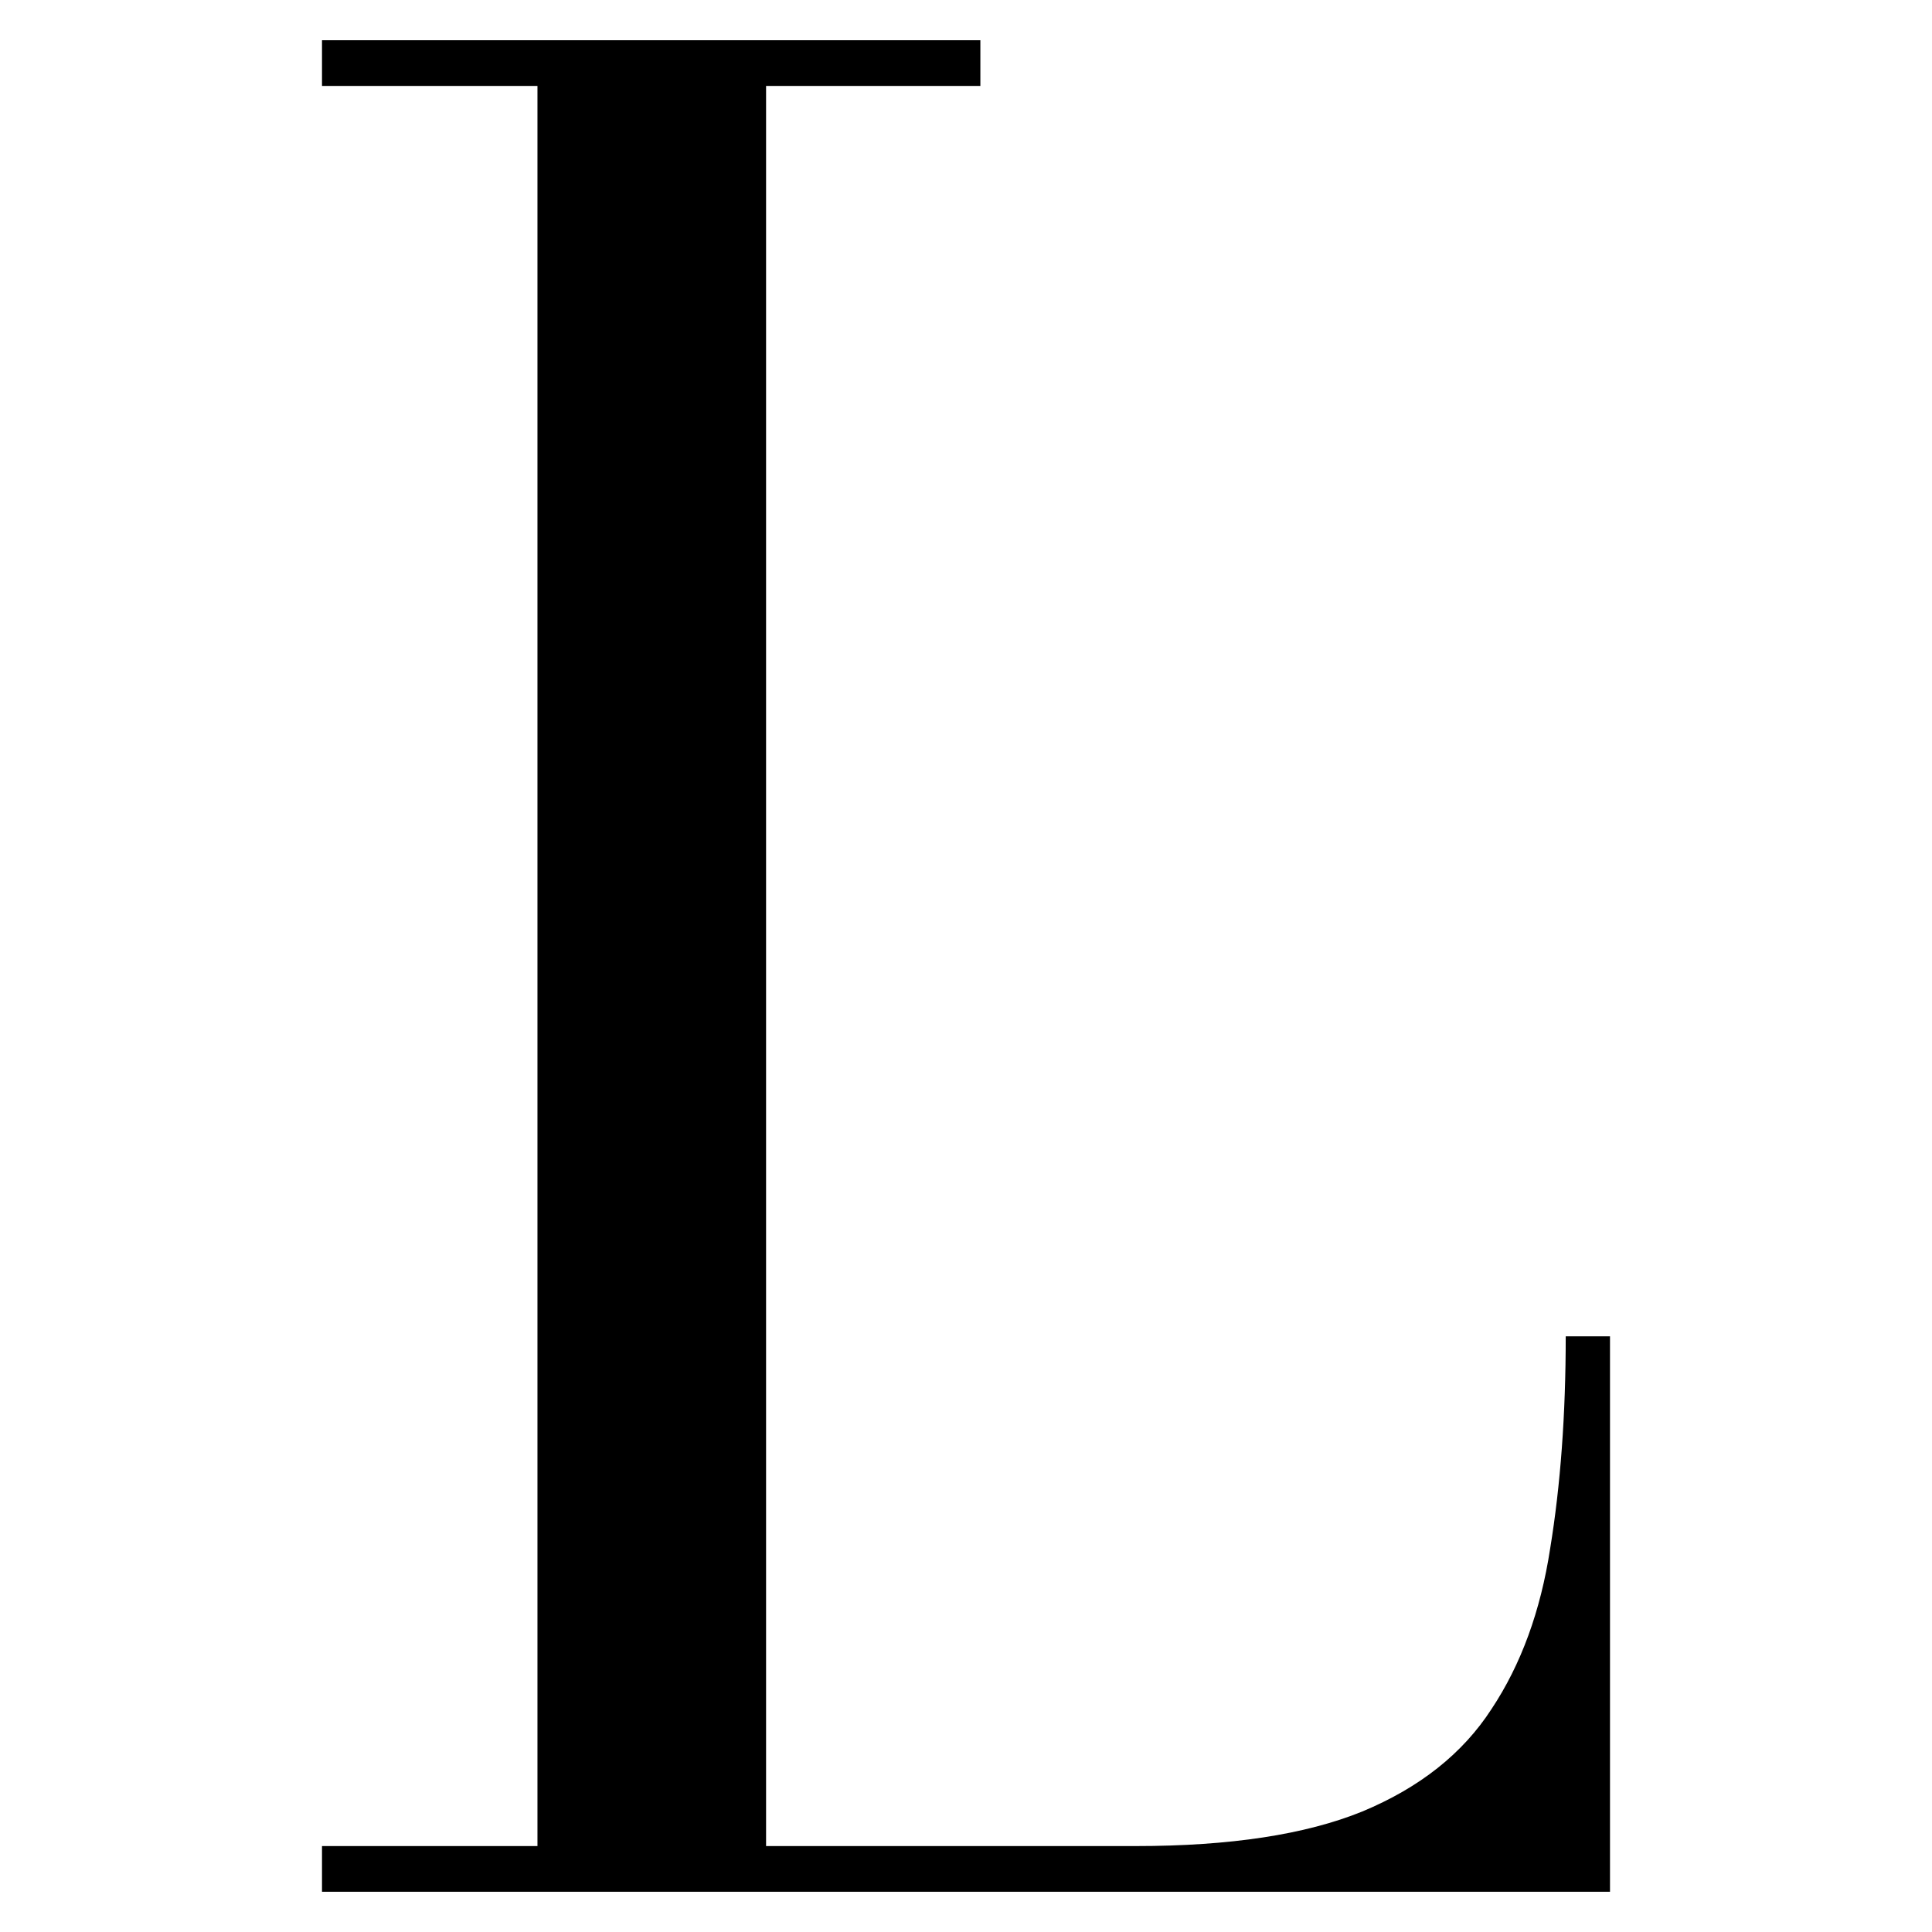 <svg width="48" height="48" viewBox="0 0 48 48" fill="none" xmlns="http://www.w3.org/2000/svg">
<path d="M8 47V45.865H13.353V2.135H8V1H24.357V2.135H19.033V45.865H28.223C30.562 45.865 32.436 45.579 33.844 45.007C35.271 44.414 36.342 43.565 37.056 42.461C37.789 41.357 38.275 40.028 38.513 38.475C38.771 36.9 38.9 35.142 38.9 33.2H40V47H8Z" fill="black"/>
</svg>
